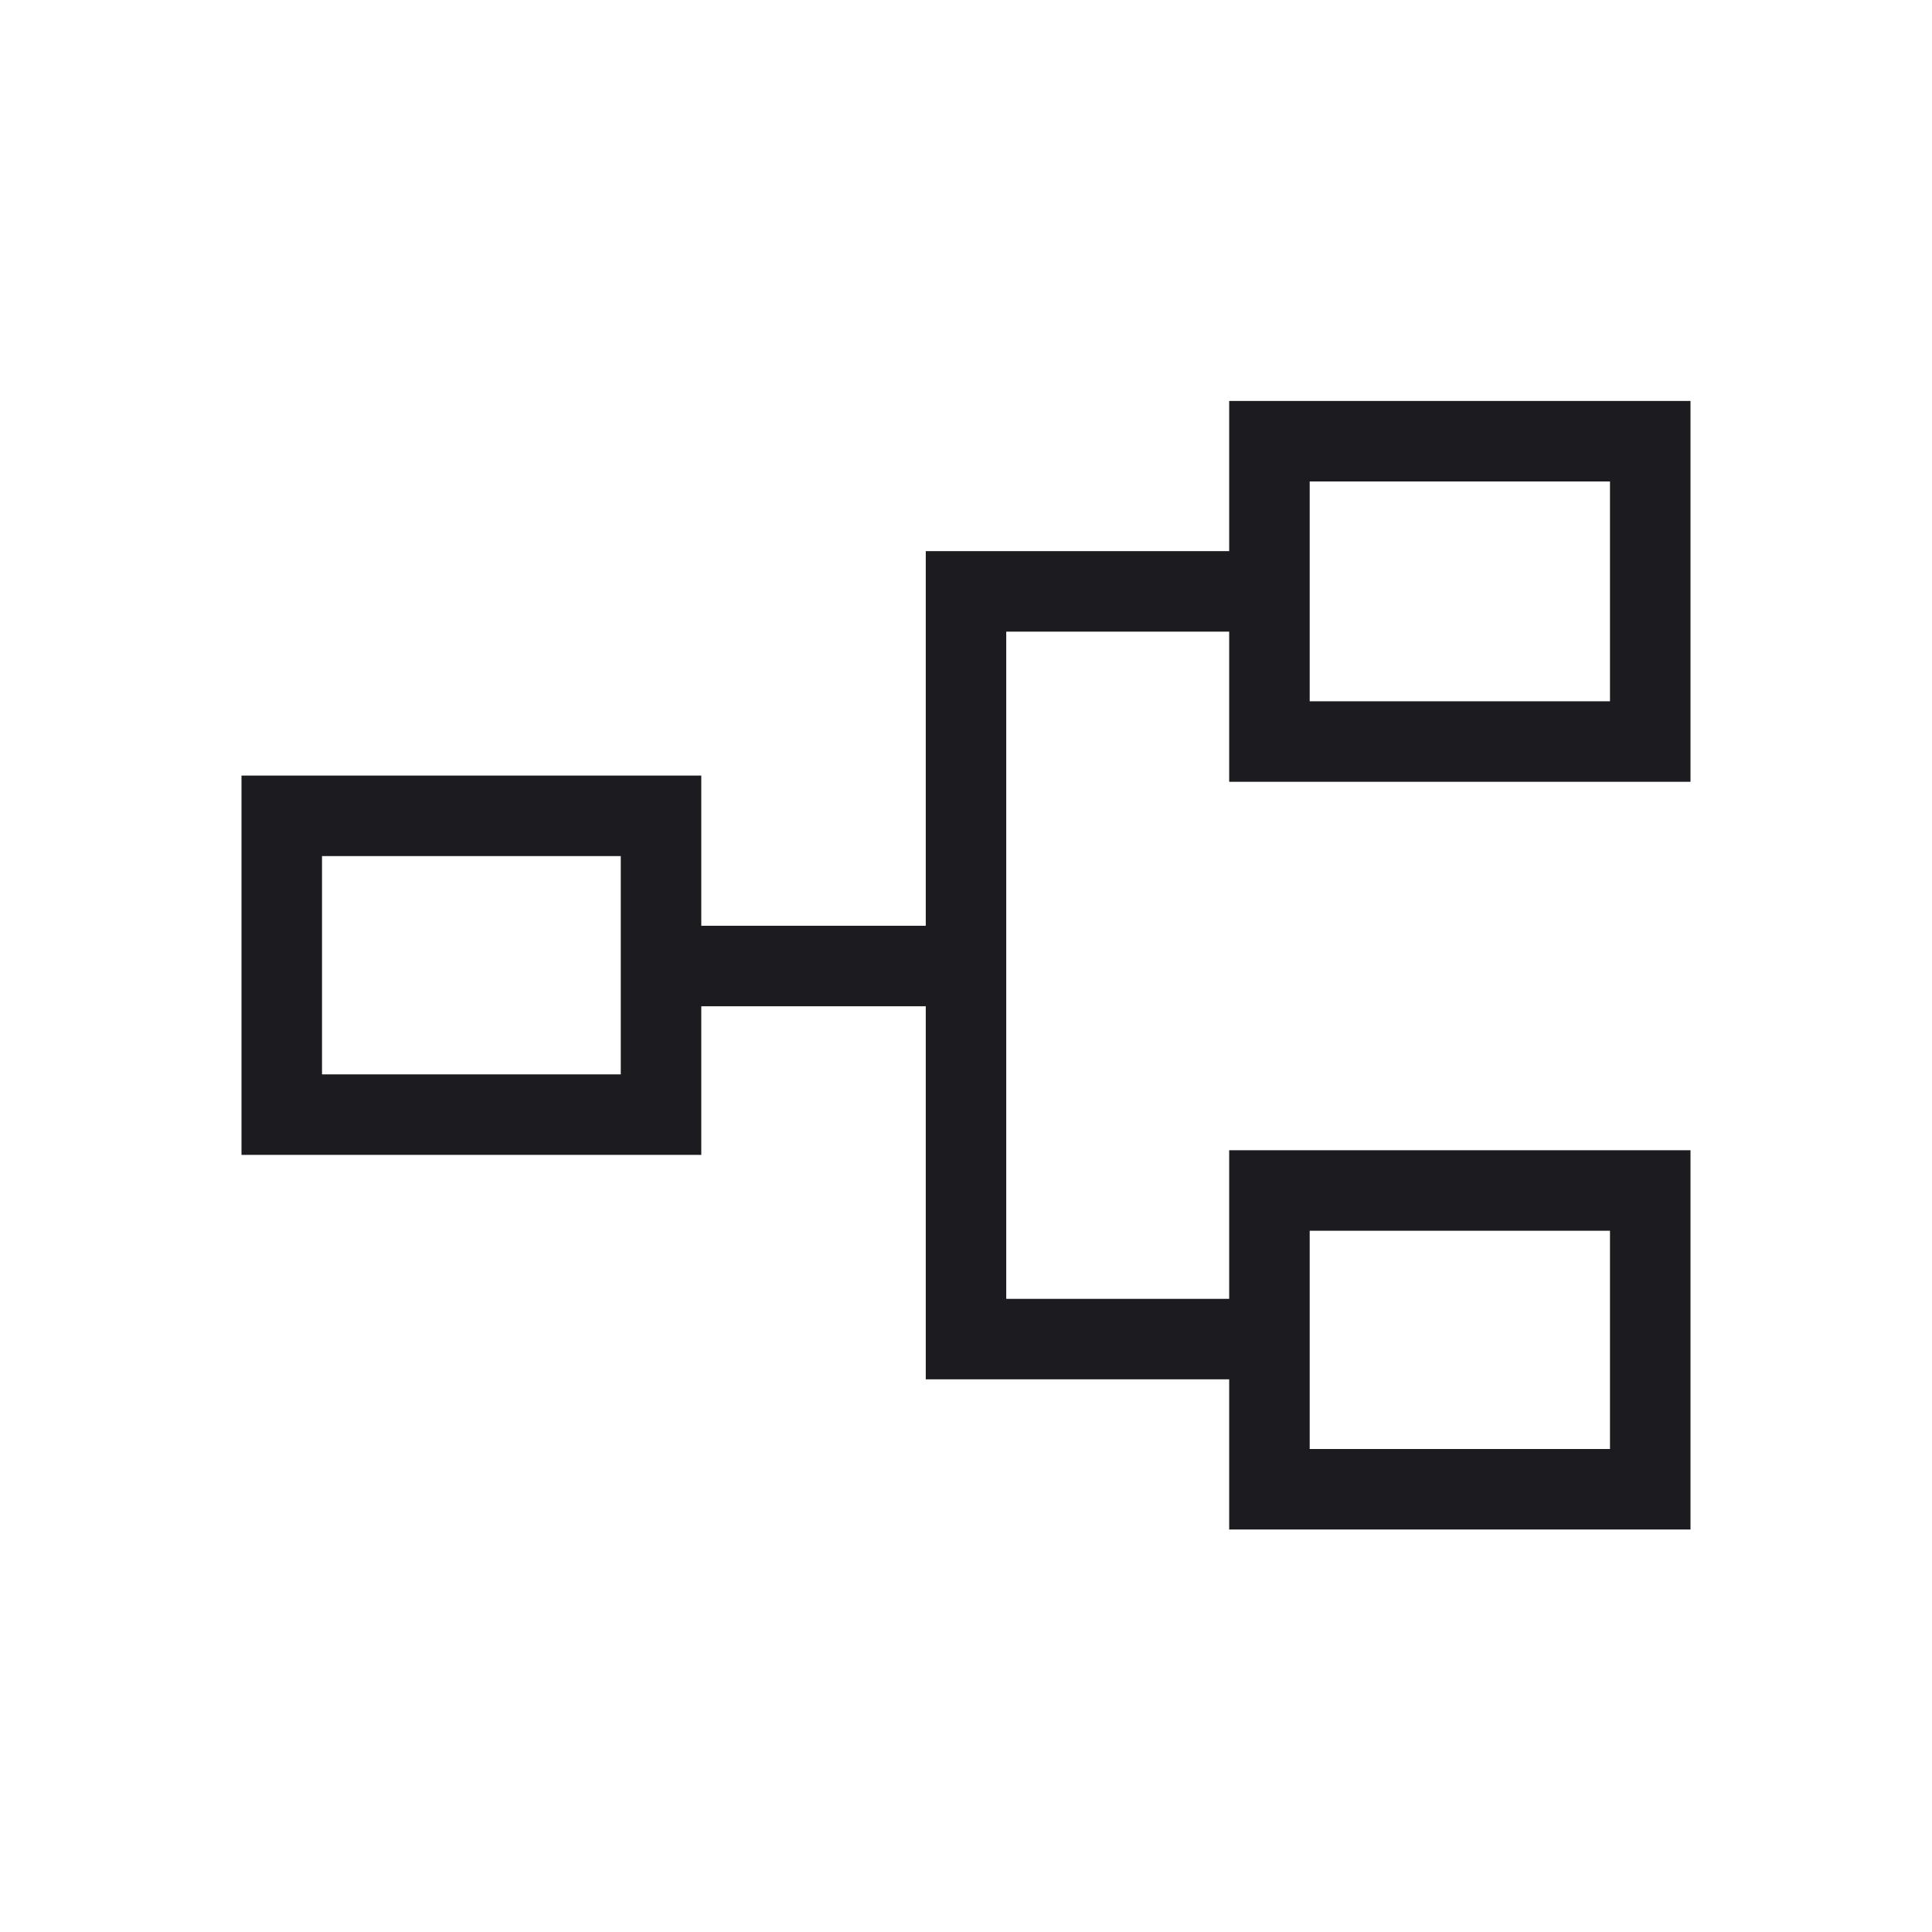 <svg width="64" height="64" viewBox="0 0 64 64" fill="none" xmlns="http://www.w3.org/2000/svg">
<mask id="mask0_465_1041" style="mask-type:alpha" maskUnits="userSpaceOnUse" x="0" y="0" width="64" height="64">
<rect width="64" height="64" fill="#D9D9D9"/>
</mask>
<g mask="url(#mask0_465_1041)">
<path d="M40.718 50.667V45.692H30.667V33.334H23.231V38.257H8V25.692H23.231V30.667H30.667V18.257H40.718V13.282H56V25.898H40.718V20.924H33.333V43.026H40.718V38.103H56V50.667H40.718ZM43.385 48H53.333V40.77H43.385V48ZM10.667 35.59H20.564V28.359H10.667V35.59ZM43.385 23.231H53.333V15.949H43.385V23.231Z" fill="#1C1B1F"/>
</g>
</svg>
